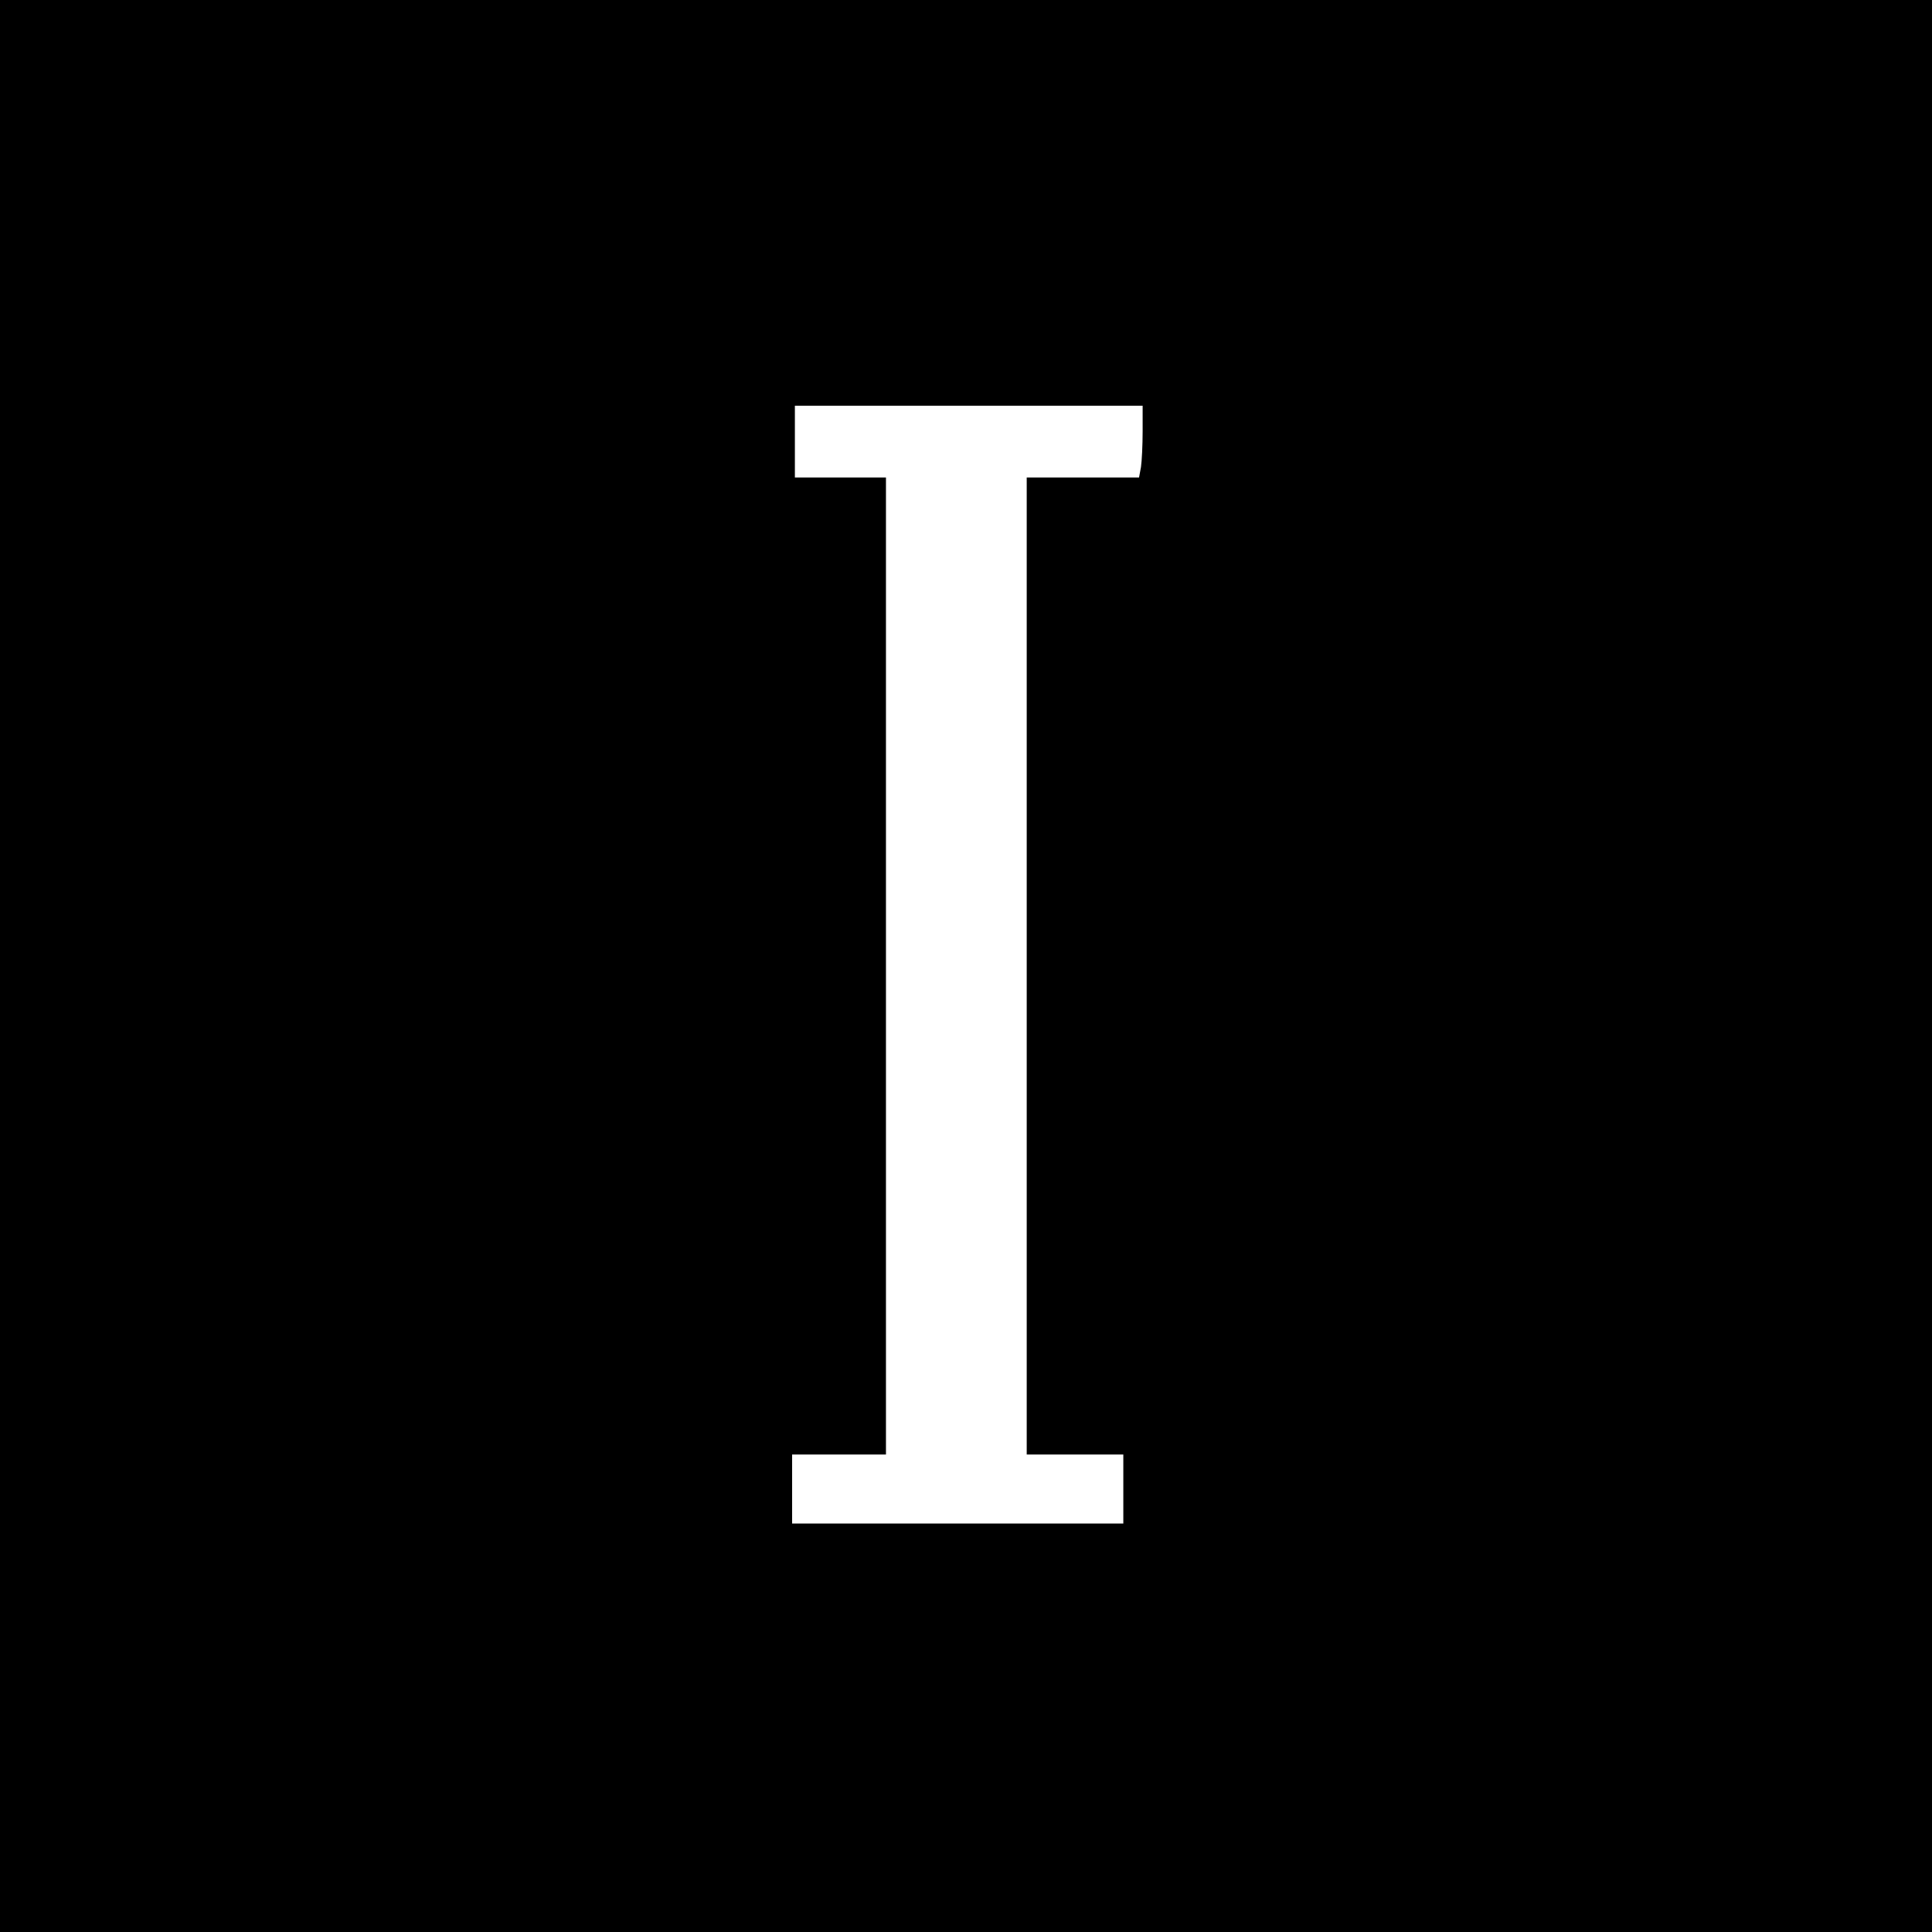 <?xml version="1.0" standalone="no"?>
<!DOCTYPE svg PUBLIC "-//W3C//DTD SVG 20010904//EN"
 "http://www.w3.org/TR/2001/REC-SVG-20010904/DTD/svg10.dtd">
<svg version="1.0" xmlns="http://www.w3.org/2000/svg"
 width="700pt" height="700pt" viewBox="0 0 700 700"
 preserveAspectRatio="xMidYMid meet">
<g transform="translate(0,700) scale(0.1,-0.1)"
fill="#000000" stroke="none">
<path d="M0 3500 l0 -3500 3500 0 3500 0 0 3500 0 3500 -3500 0 -3500 0 0
-3500z m4140 1938 c0 -51 -3 -110 -6 -130 l-7 -38 -203 0 -204 0 0 -1770 0
-1770 175 0 175 0 0 -125 0 -125 -600 0 -600 0 0 125 0 125 170 0 170 0 0
1770 0 1770 -165 0 -165 0 0 130 0 130 630 0 630 0 0 -92z"/>
</g>
</svg>
